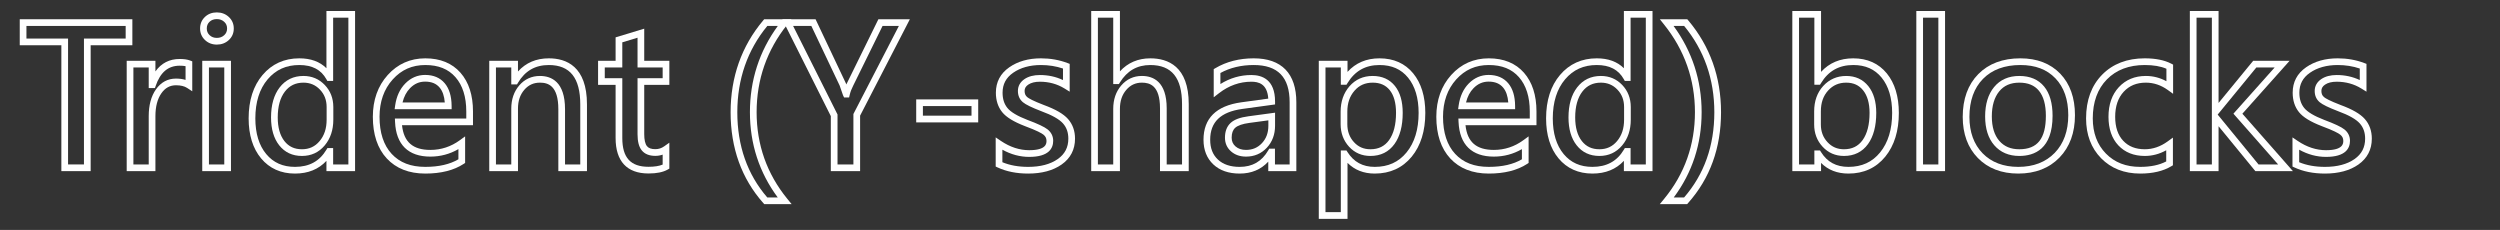 <?xml version="1.0" encoding="utf-8"?>
<!-- Generator: Adobe Illustrator 14.0.0, SVG Export Plug-In . SVG Version: 6.00 Build 43363)  -->
<!DOCTYPE svg PUBLIC "-//W3C//DTD SVG 1.1//EN" "http://www.w3.org/Graphics/SVG/1.1/DTD/svg11.dtd">
<svg version="1.1" id="Layer_1" xmlns="http://www.w3.org/2000/svg" xmlns:xlink="http://www.w3.org/1999/xlink" x="0px" y="0px"
	 width="560px" height="51.5px" viewBox="0 24 560 51.5" enable-background="new 0 24 560 51.5" xml:space="preserve">
<rect x="0" y="24" width="560" height="51.5" fill="#333333" stroke="none"/>
<g id="Trident__x28_Y-shaped_x29__blocks">
	<g enable-background="new    ">
		<path fill="#FFFFFF" d="M20.306,62.334h-6.56V34.137H4.423v-5.826h25.226v5.826h-9.343V62.334L20.306,62.334z M15.246,60.834h3.56
			V32.637h9.343v-2.826H5.923v2.826h9.322V60.834L15.246,60.834z"/>
		<path fill="#FFFFFF" d="M34.814,62.334H28.38V37.612h6.434v2.39c1.313-1.854,3.135-2.79,5.444-2.79c0.97,0,1.732,0.113,2.33,0.346
			l0.478,0.186v6.706l-1.16-0.758c-0.601-0.393-1.438-0.592-2.487-0.592c-1.349,0-2.415,0.583-3.261,1.782
			c-0.891,1.264-1.343,2.99-1.343,5.132V62.334L34.814,62.334z M29.88,60.834h3.434V50.016c0-2.457,0.544-4.475,1.617-5.996
			c1.131-1.604,2.641-2.418,4.487-2.418c0.8,0,1.518,0.1,2.147,0.297v-3.077c-0.358-0.072-0.795-0.108-1.308-0.108
			c-2.579,0-4.338,1.476-5.379,4.512l-0.174,0.507h-1.391v-4.619H29.88V60.834L29.88,60.834z"/>
		<path fill="#FFFFFF" d="M51.737,62.334h-6.434V37.612h6.434V62.334L51.737,62.334z M46.803,60.834h3.434V39.112h-3.434V60.834
			L46.803,60.834z M48.572,33.989c-1.05,0-1.944-0.345-2.659-1.026c-0.725-0.688-1.093-1.556-1.093-2.579
			c0-1.035,0.364-1.906,1.083-2.59c0.709-0.674,1.607-1.015,2.669-1.015c1.043,0,1.941,0.338,2.669,1.006
			c0.747,0.685,1.125,1.559,1.125,2.6c0,1.042-0.378,1.917-1.125,2.6C50.514,33.651,49.616,33.989,48.572,33.989L48.572,33.989z
			 M48.572,28.278c-0.674,0-1.209,0.197-1.636,0.603c-0.415,0.395-0.617,0.886-0.617,1.503c0,0.604,0.205,1.092,0.627,1.492
			c0.434,0.413,0.965,0.613,1.625,0.613c0.666,0,1.207-0.2,1.656-0.611c0.43-0.394,0.639-0.882,0.639-1.494
			c0-0.62-0.203-1.095-0.639-1.494C49.779,28.479,49.238,28.278,48.572,28.278L48.572,28.278z"/>
		<path fill="#FFFFFF" d="M66.083,62.88c-3.159,0-5.716-1.146-7.6-3.408c-1.85-2.223-2.788-5.234-2.788-8.952
			c0-4.016,1.049-7.287,3.118-9.724c2.099-2.475,4.87-3.729,8.235-3.729c2.563,0,4.598,0.745,6.074,2.218V26.463h6.413v35.871
			h-6.413v-2.306C71.364,61.923,69.005,62.88,66.083,62.88L66.083,62.88z M67.049,38.566c-2.946,0-5.266,1.047-7.092,3.2
			c-1.832,2.159-2.761,5.104-2.761,8.753c0,3.358,0.821,6.047,2.44,7.992c1.608,1.93,3.717,2.868,6.447,2.868
			c3.189,0,5.492-1.261,7.041-3.854l0.218-0.365h1.281v3.674h3.413V27.963h-3.413v14.173h-1.295l-0.215-0.384
			C71.915,39.608,69.932,38.566,67.049,38.566L67.049,38.566z M67.637,58.933c-2.137,0-3.854-0.807-5.104-2.397
			c-1.207-1.534-1.819-3.629-1.819-6.227c0-2.803,0.646-5.062,1.919-6.714c1.319-1.712,3.116-2.581,5.339-2.581
			c1.885,0,3.49,0.678,4.772,2.017c1.274,1.327,1.92,2.992,1.92,4.948v2.834c0,2.3-0.649,4.238-1.929,5.764
			C71.423,58.14,69.708,58.933,67.637,58.933L67.637,58.933z M67.973,42.514c-1.758,0-3.116,0.653-4.151,1.997
			c-1.067,1.384-1.608,3.335-1.608,5.798c0,2.253,0.504,4.036,1.498,5.3c0.964,1.228,2.248,1.824,3.925,1.824
			c1.63,0,2.922-0.596,3.95-1.821c1.062-1.265,1.578-2.834,1.578-4.799v-2.834c0-1.577-0.492-2.856-1.502-3.91
			C70.66,43.022,69.453,42.514,67.973,42.514L67.973,42.514z"/>
		<path fill="#FFFFFF" d="M95.268,62.88c-3.645,0-6.55-1.141-8.634-3.39c-2.069-2.232-3.118-5.371-3.118-9.328
			c0-3.758,1.121-6.908,3.332-9.362c2.231-2.477,5.064-3.733,8.42-3.733c3.346,0,5.998,1.085,7.88,3.225
			c1.859,2.113,2.801,5.031,2.801,8.673v3.081h-15.9c0.399,3.771,2.434,5.534,6.353,5.534c2.401,0,4.619-0.729,6.592-2.167
			l1.191-0.868v5.954l-0.339,0.222C101.66,62.153,98.773,62.88,95.268,62.88L95.268,62.88z M95.268,38.566
			c-2.954,0-5.344,1.059-7.306,3.237c-1.955,2.171-2.946,4.982-2.946,8.358c0,3.566,0.915,6.362,2.719,8.309
			c1.813,1.958,4.278,2.909,7.533,2.909c3.025,0,5.518-0.572,7.417-1.702v-2.275c-1.925,1.114-4.033,1.678-6.284,1.678
			c-4.947,0-7.682-2.68-7.909-7.751l-0.035-0.783h15.991v-1.581c0-3.267-0.817-5.852-2.427-7.682
			C100.414,39.455,98.205,38.566,95.268,38.566L95.268,38.566z M101.167,48.455H88.398l0.122-0.856
			c0.288-2.014,1.05-3.663,2.265-4.901c1.247-1.27,2.741-1.914,4.44-1.914c1.876,0,3.354,0.627,4.395,1.863
			c1.007,1.196,1.525,2.896,1.541,5.054L101.167,48.455L101.167,48.455z M90.167,46.955h9.465c-0.107-1.433-0.495-2.556-1.159-3.343
			c-0.752-0.895-1.815-1.329-3.248-1.329c-1.3,0-2.402,0.479-3.37,1.465C91.042,44.578,90.475,45.654,90.167,46.955L90.167,46.955z"
			/>
		<path fill="#FFFFFF" d="M131.48,62.334h-6.413V48.461c0-5.331-2.352-5.947-4.121-5.947c-1.422,0-2.565,0.523-3.496,1.599
			c-0.958,1.108-1.423,2.49-1.423,4.224v13.998h-6.434V37.612h6.434v2.401c1.765-1.958,4.082-2.947,6.914-2.947
			c3.896,0,8.54,1.791,8.54,10.324V62.334L131.48,62.334z M126.567,60.834h3.413V47.391c0-5.938-2.303-8.824-7.04-8.824
			c-3.061,0-5.322,1.301-6.914,3.979l-0.218,0.367h-1.282v-3.8h-3.434v21.722h3.434V48.336c0-2.08,0.602-3.831,1.789-5.204
			c1.215-1.406,2.773-2.118,4.63-2.118c2.564,0,5.621,1.292,5.621,7.447V60.834L126.567,60.834z"/>
		<path fill="#FFFFFF" d="M145.259,62.859c-4.817,0-7.364-2.743-7.364-7.932v-11.91h-3.926v-5.405h3.926v-5.245l6.413-1.945v7.19
			h5.627v5.405h-5.627v11.05c0,1.244,0.209,2.164,0.604,2.661c0.364,0.46,0.979,0.684,1.879,0.684c0.73,0,1.372-0.202,1.961-0.618
			l1.183-0.835v5.81l-0.379,0.216C148.521,62.573,147.115,62.859,145.259,62.859L145.259,62.859z M135.469,41.518h3.926v13.41
			c0,4.388,1.863,6.432,5.864,6.432c1.334,0,2.4-0.166,3.176-0.493v-2.231c-0.519,0.185-1.068,0.277-1.644,0.277
			c-1.369,0-2.397-0.421-3.055-1.251c-0.625-0.786-0.929-1.962-0.929-3.594v-12.55h5.627v-2.405h-5.627v-6.667l-3.413,1.035v5.632
			h-3.926V41.518L135.469,41.518z"/>
		<path fill="#FFFFFF" d="M177.324,69.725h-6.136l-0.224-0.253c-4.848-5.478-7.306-12.313-7.306-20.317
			c0-7.899,2.454-14.822,7.294-20.577l0.225-0.267h6.128l-0.973,1.218c-4.544,5.688-6.849,12.283-6.849,19.604
			c0,7.276,2.303,13.793,6.844,19.368L177.324,69.725L177.324,69.725z M171.866,68.225h2.347
			c-4.135-5.572-6.229-11.986-6.229-19.092c0-7.153,2.1-13.645,6.246-19.322h-2.352c-4.458,5.423-6.719,11.93-6.719,19.344
			C165.158,56.658,167.415,63.072,171.866,68.225L171.866,68.225z"/>
		<path fill="#FFFFFF" d="M192.663,62.334h-6.56v-12.33l-10.879-21.693h7.463l6.827,14.426c0.016,0.045,0.036,0.105,0.062,0.18
			c0.058-0.122,0.118-0.244,0.181-0.365l7.001-14.241h7.052l-11.147,21.593V62.334L192.663,62.334z M187.603,60.834h3.56V49.538
			l10.185-19.728h-3.656l-6.597,13.418c-0.354,0.683-0.607,1.357-0.761,2.021l-0.134,0.581h-1.127l-0.24-0.501
			c-0.468-1.329-0.669-1.898-0.755-2.17l-6.339-13.35h-4.084l9.949,19.838V60.834L187.603,60.834z"/>
		<path fill="#FFFFFF" d="M219.118,51.416H205.23v-5.153h13.888V51.416L219.118,51.416z M206.73,49.916h10.888v-2.153H206.73V49.916
			L206.73,49.916z"/>
		<path fill="#FFFFFF" d="M230.314,62.88c-2.591,0-4.895-0.462-6.847-1.372l-0.433-0.202v-6.532l1.171,0.793
			c2.032,1.378,4.165,2.076,6.34,2.076c3.869,0,3.869-1.529,3.869-2.105c0-0.569-0.217-1.006-0.682-1.375
			c-0.398-0.316-1.441-0.905-4.142-1.911c-2.523-0.971-4.192-1.998-5.11-3.142c-0.932-1.159-1.404-2.621-1.404-4.344
			c0-2.392,1.013-4.309,3.01-5.696c1.911-1.33,4.294-2.003,7.083-2.003c2.112,0,4.116,0.355,5.957,1.057l0.483,0.184v6.231
			l-1.145-0.709c-1.635-1.012-3.495-1.525-5.526-1.525c-1.088,0-1.965,0.218-2.605,0.649c-0.562,0.378-0.823,0.828-0.823,1.415
			c0,0.606,0.185,1.045,0.583,1.379c0.344,0.289,1.267,0.83,3.702,1.763c2.652,0.973,4.438,2.006,5.449,3.155
			c1.037,1.179,1.562,2.656,1.562,4.391c0,2.445-1.011,4.396-3.006,5.799C235.888,62.198,233.37,62.88,230.314,62.88L230.314,62.88z
			 M224.535,60.339c1.66,0.691,3.602,1.041,5.78,1.041c2.74,0,4.969-0.59,6.624-1.753c1.594-1.121,2.369-2.616,2.369-4.572
			c0-1.378-0.389-2.49-1.189-3.4c-0.83-0.943-2.461-1.865-4.849-2.741c-2.15-0.824-3.501-1.482-4.14-2.018
			c-0.742-0.625-1.118-1.476-1.118-2.528c0-1.085,0.514-2.004,1.486-2.659c0.892-0.6,2.05-0.904,3.442-0.904
			c1.856,0,3.59,0.378,5.171,1.127v-2.58c-1.537-0.521-3.196-0.785-4.94-0.785c-2.477,0-4.572,0.583-6.228,1.735
			c-1.592,1.106-2.366,2.566-2.366,4.464c0,1.392,0.351,2.505,1.073,3.404c0.737,0.919,2.242,1.82,4.472,2.678
			c2.341,0.873,3.829,1.573,4.542,2.139c0.818,0.649,1.25,1.531,1.25,2.551c0,1.645-0.932,3.605-5.369,3.605
			c-2.061,0-4.077-0.542-6.011-1.613V60.339L224.535,60.339z"/>
		<path fill="#FFFFFF" d="M266.275,62.334h-6.434V48.272c0-5.162-2.316-5.759-4.058-5.759c-1.408,0-2.548,0.526-3.485,1.609
			c-0.965,1.115-1.434,2.513-1.434,4.275v13.936h-6.434V26.463h6.434v13.516c1.775-1.934,4.058-2.912,6.809-2.912
			c3.924,0,8.603,1.776,8.603,10.24V62.334L266.275,62.334z M261.341,60.834h3.434V47.307c0-5.881-2.323-8.74-7.103-8.74
			c-2.955,0-5.184,1.278-6.816,3.907l-0.22,0.354h-1.272V27.963h-3.434v32.871h3.434V48.398c0-2.108,0.605-3.877,1.8-5.257
			c1.221-1.412,2.775-2.128,4.619-2.128c2.536,0,5.558,1.259,5.558,7.259V60.834L261.341,60.834z"/>
		<path fill="#FFFFFF" d="M277.682,62.88c-2.468,0-4.453-0.69-5.899-2.052c-1.459-1.373-2.199-3.23-2.199-5.521
			c0-4.78,2.838-7.602,8.436-8.386l6.073-0.832c-0.227-3.376-2.245-3.785-3.786-3.785c-2.602,0-5.033,0.858-7.226,2.552
			l-1.208,0.933v-6.3l0.368-0.218c2.472-1.462,5.362-2.204,8.591-2.204c6.246,0,9.548,3.403,9.548,9.842v15.426h-6.287v-2.129
			C282.458,61.981,280.311,62.88,277.682,62.88L277.682,62.88z M280.306,40.804c2.421,0,5.307,1.03,5.307,5.937v0.654l-7.389,1.013
			c-4.805,0.673-7.142,2.93-7.142,6.899c0,1.887,0.565,3.336,1.727,4.43c1.159,1.091,2.798,1.644,4.872,1.644
			c2.86,0,4.956-1.211,6.406-3.701l0.218-0.372h1.286v3.527h3.287V46.908c0-5.613-2.633-8.342-8.048-8.342
			c-2.796,0-5.303,0.6-7.459,1.785v2.473C275.511,41.482,277.837,40.804,280.306,40.804L280.306,40.804z M279.109,59.08
			c-1.343,0-2.47-0.392-3.35-1.163c-0.908-0.797-1.368-1.83-1.368-3.073c0-1.432,0.432-2.551,1.285-3.326
			c0.817-0.742,2.114-1.223,3.964-1.469l5.973-0.808v2.915c0,1.966-0.619,3.625-1.841,4.932
			C282.538,58.41,280.969,59.08,279.109,59.08L279.109,59.08z M284.113,50.958l-4.273,0.577c-1.497,0.199-2.587,0.577-3.155,1.092
			c-0.534,0.486-0.794,1.212-0.794,2.217c0,0.803,0.28,1.439,0.857,1.946c0.606,0.531,1.379,0.79,2.361,0.79
			c1.447,0,2.614-0.496,3.567-1.516c0.967-1.034,1.437-2.312,1.437-3.908V50.958L284.113,50.958z"/>
		<path fill="#FFFFFF" d="M301.844,73.021h-6.436V37.612h6.436v2.49c1.831-2.016,4.232-3.036,7.164-3.036
			c3.176,0,5.716,1.134,7.551,3.371c1.799,2.194,2.711,5.176,2.711,8.863c0,4.038-1.025,7.334-3.047,9.798
			c-2.059,2.509-4.846,3.781-8.285,3.781c-2.47,0-4.512-0.807-6.094-2.403V73.021L301.844,73.021z M296.908,71.521h3.436V57.705
			h1.266l0.221,0.349c1.421,2.238,3.418,3.326,6.107,3.326c3.01,0,5.341-1.058,7.125-3.232c1.796-2.188,2.707-5.165,2.707-8.847
			c0-3.331-0.798-5.993-2.371-7.912c-1.558-1.899-3.648-2.822-6.391-2.822c-3.163,0-5.508,1.325-7.17,4.05l-0.22,0.359h-1.274
			v-3.863h-3.436V71.521L296.908,71.521z M306.973,58.933c-1.92,0-3.534-0.7-4.796-2.081c-1.245-1.362-1.876-3.062-1.876-5.052
			v-2.771c0-2.276,0.666-4.194,1.979-5.7c1.341-1.536,3.089-2.314,5.196-2.314c2.12,0,3.8,0.755,4.993,2.244
			c1.154,1.438,1.739,3.464,1.739,6.022c0,2.934-0.619,5.281-1.841,6.979C311.09,58.033,309.274,58.933,306.973,58.933
			L306.973,58.933z M307.477,42.514c-1.679,0-3.009,0.589-4.065,1.801c-1.084,1.241-1.61,2.783-1.61,4.714V51.8
			c0,1.626,0.485,2.948,1.483,4.04c0.979,1.071,2.186,1.593,3.688,1.593c1.817,0,3.185-0.671,4.179-2.051
			c1.033-1.437,1.558-3.489,1.558-6.102c0-2.208-0.474-3.919-1.409-5.084C310.393,43.063,309.142,42.514,307.477,42.514
			L307.477,42.514z"/>
		<path fill="#FFFFFF" d="M333.488,62.88c-3.644,0-6.548-1.141-8.632-3.39c-2.07-2.234-3.12-5.373-3.12-9.328
			c0-3.758,1.121-6.908,3.334-9.362c2.229-2.477,5.062-3.733,8.418-3.733c3.347,0,5.999,1.085,7.882,3.225
			c1.857,2.113,2.8,5.032,2.8,8.673v3.081h-15.899c0.399,3.771,2.435,5.534,6.353,5.534c2.401,0,4.618-0.729,6.592-2.167
			l1.191-0.868v5.954l-0.339,0.222C339.883,62.153,336.996,62.88,333.488,62.88L333.488,62.88z M333.488,38.566
			c-2.953,0-5.343,1.059-7.304,3.237c-1.956,2.171-2.948,4.982-2.948,8.358c0,3.565,0.915,6.36,2.72,8.309
			c1.814,1.958,4.277,2.909,7.532,2.909c3.027,0,5.52-0.572,7.418-1.702v-2.275c-1.925,1.114-4.032,1.678-6.283,1.678
			c-4.946,0-7.682-2.68-7.909-7.75l-0.035-0.784h15.991v-1.581c0-3.267-0.816-5.852-2.427-7.683
			C338.636,39.455,336.426,38.566,333.488,38.566L333.488,38.566z M339.388,48.455H326.62l0.122-0.856
			c0.287-2.014,1.049-3.663,2.264-4.901c1.249-1.27,2.743-1.914,4.441-1.914c1.877,0,3.355,0.627,4.395,1.863
			c1.008,1.195,1.526,2.896,1.541,5.054L339.388,48.455L339.388,48.455z M328.388,46.955h9.466
			c-0.106-1.433-0.495-2.556-1.159-3.343c-0.752-0.895-1.813-1.329-3.247-1.329c-1.299,0-2.401,0.479-3.371,1.466
			C329.263,44.577,328.696,45.653,328.388,46.955L328.388,46.955z"/>
		<path fill="#FFFFFF" d="M356.711,62.88c-3.158,0-5.715-1.146-7.6-3.408c-1.85-2.222-2.787-5.233-2.787-8.952
			c0-4.015,1.049-7.286,3.117-9.724c2.099-2.475,4.869-3.729,8.236-3.729c2.563,0,4.599,0.745,6.074,2.219V26.463h6.412v35.871
			h-6.412v-2.306C361.994,61.922,359.634,62.88,356.711,62.88L356.711,62.88z M357.678,38.566c-2.946,0-5.267,1.047-7.092,3.2
			c-1.833,2.16-2.762,5.105-2.762,8.753c0,3.358,0.821,6.047,2.439,7.992c1.608,1.93,3.718,2.868,6.447,2.868
			c3.189,0,5.493-1.261,7.042-3.854l0.218-0.365h1.281v3.674h3.412V27.963h-3.412v14.173h-1.296l-0.214-0.384
			C362.544,39.608,360.561,38.566,357.678,38.566L357.678,38.566z M358.266,58.933c-2.137,0-3.854-0.807-5.104-2.397
			c-1.208-1.533-1.82-3.629-1.82-6.227c0-2.803,0.646-5.062,1.92-6.714c1.319-1.712,3.116-2.581,5.34-2.581
			c1.885,0,3.49,0.678,4.772,2.017c1.273,1.328,1.919,2.993,1.919,4.948v2.834c0,2.301-0.649,4.239-1.93,5.764
			C362.052,58.14,360.337,58.933,358.266,58.933L358.266,58.933z M358.602,42.514c-1.759,0-3.117,0.653-4.152,1.997
			c-1.066,1.384-1.607,3.335-1.607,5.798c0,2.253,0.505,4.036,1.499,5.3c0.965,1.228,2.248,1.824,3.925,1.824
			c1.63,0,2.921-0.596,3.949-1.821c1.062-1.264,1.578-2.834,1.578-4.799v-2.834c0-1.577-0.491-2.856-1.502-3.91
			C361.288,43.022,360.082,42.514,358.602,42.514L358.602,42.514z"/>
		<path fill="#FFFFFF" d="M377.916,69.725h-6.121l1.006-1.226c4.556-5.548,6.865-12.063,6.865-19.366
			c0-7.293-2.318-13.889-6.891-19.604l-0.975-1.219h6.149l0.225,0.266c4.868,5.768,7.337,12.691,7.337,20.578
			c0,7.99-2.48,14.827-7.371,20.319L377.916,69.725L377.916,69.725z M374.921,68.225h2.32c4.493-5.166,6.771-11.58,6.771-19.07
			c0-7.401-2.274-13.907-6.761-19.344h-2.371c4.173,5.701,6.286,12.193,6.286,19.322C381.166,56.261,379.066,62.676,374.921,68.225
			L374.921,68.225z"/>
		<path fill="#FFFFFF" d="M414.053,62.88c-2.508,0-4.563-0.803-6.137-2.39v1.844h-6.436V26.463h6.436v13.641
			c1.836-2.018,4.252-3.038,7.207-3.038c3.161,0,5.691,1.134,7.521,3.372c1.79,2.194,2.698,5.176,2.698,8.862
			c0,4.022-1.021,7.315-3.034,9.786C420.256,61.604,417.479,62.88,414.053,62.88L414.053,62.88z M406.416,57.705h1.271l0.22,0.354
			c1.392,2.235,3.401,3.321,6.146,3.321c2.994,0,5.314-1.06,7.093-3.24c1.789-2.196,2.696-5.17,2.696-8.839
			c0-3.332-0.794-5.994-2.36-7.914c-1.552-1.898-3.632-2.821-6.358-2.821c-3.191,0-5.551,1.325-7.213,4.05l-0.22,0.359h-1.274
			V27.963h-3.436v32.871h3.436V57.705L406.416,57.705z M413.045,58.933c-1.905,0-3.515-0.695-4.783-2.068
			c-1.253-1.353-1.889-3.028-1.889-4.98v-2.939c0-2.296,0.68-4.207,2.021-5.681c1.362-1.493,3.097-2.25,5.154-2.25
			c2.077,0,3.747,0.769,4.962,2.286c1.175,1.467,1.771,3.479,1.771,5.98c0,2.934-0.619,5.281-1.841,6.979
			C417.162,58.033,415.347,58.933,413.045,58.933L413.045,58.933z M413.549,42.514c-1.642,0-2.965,0.576-4.046,1.761
			c-1.097,1.205-1.63,2.732-1.63,4.67v2.939c0,1.584,0.487,2.88,1.489,3.962c0.988,1.068,2.192,1.587,3.683,1.587
			c1.817,0,3.185-0.671,4.179-2.051c1.033-1.437,1.558-3.489,1.558-6.102c0-2.152-0.484-3.849-1.441-5.043
			C416.411,43.077,415.171,42.514,413.549,42.514L413.549,42.514z"/>
		<path fill="#FFFFFF" d="M435.691,62.334h-6.434V26.463h6.434V62.334L435.691,62.334z M430.758,60.834h3.434V27.963h-3.434V60.834
			L430.758,60.834z"/>
		<path fill="#FFFFFF" d="M452.096,62.88c-3.747,0-6.792-1.171-9.05-3.48c-2.253-2.304-3.396-5.404-3.396-9.216
			c0-4.006,1.171-7.228,3.48-9.576c2.312-2.35,5.483-3.542,9.428-3.542c3.736,0,6.744,1.159,8.939,3.443
			c2.187,2.276,3.295,5.403,3.295,9.295c0,3.923-1.166,7.115-3.465,9.487C459.021,61.673,455.915,62.88,452.096,62.88L452.096,62.88
			z M452.559,38.566c-3.526,0-6.339,1.041-8.357,3.093c-2.024,2.058-3.051,4.925-3.051,8.524c0,3.405,0.998,6.153,2.968,8.167
			c1.965,2.01,4.648,3.029,7.978,3.029c3.397,0,6.142-1.054,8.154-3.131c2.02-2.084,3.043-4.925,3.043-8.444
			c0-3.491-0.968-6.269-2.877-8.256C458.488,39.542,455.918,38.566,452.559,38.566L452.559,38.566z M452.326,58.933
			c-2.345,0-4.234-0.808-5.615-2.4c-1.354-1.562-2.041-3.732-2.041-6.454c0-2.743,0.672-4.952,1.997-6.565
			c1.36-1.658,3.265-2.499,5.659-2.499c2.396,0,4.266,0.795,5.556,2.362c1.257,1.524,1.894,3.73,1.894,6.556
			C459.775,57.371,455.725,58.933,452.326,58.933L452.326,58.933z M452.326,42.514c-1.951,0-3.423,0.639-4.5,1.951
			c-1.1,1.338-1.656,3.227-1.656,5.613c0,2.35,0.563,4.19,1.674,5.472c1.099,1.267,2.565,1.883,4.482,1.883
			c4.059,0,5.949-2.384,5.949-7.501c0-2.468-0.522-4.353-1.552-5.603C455.718,43.107,454.279,42.514,452.326,42.514L452.326,42.514z
			"/>
		<path fill="#FFFFFF" d="M479.412,62.88c-3.58,0-6.529-1.156-8.766-3.437c-2.233-2.279-3.365-5.281-3.365-8.924
			c0-4.062,1.21-7.354,3.596-9.785c2.39-2.434,5.6-3.668,9.543-3.668c2.42,0,4.423,0.403,5.951,1.198l0.404,0.21v6.541l-1.188-0.857
			c-1.512-1.091-3.166-1.644-4.915-1.644c-2.068,0-3.691,0.667-4.961,2.038c-1.268,1.368-1.91,3.256-1.91,5.61
			c0,2.297,0.605,4.105,1.801,5.376c1.2,1.274,2.783,1.895,4.84,1.895c1.788,0,3.505-0.588,5.103-1.747l1.19-0.863v6.201
			l-0.365,0.218C484.55,62.329,482.21,62.88,479.412,62.88L479.412,62.88z M480.42,38.566c-3.525,0-6.376,1.083-8.473,3.219
			c-2.101,2.14-3.166,5.079-3.166,8.734c0,3.236,0.988,5.886,2.937,7.873c1.971,2.01,4.488,2.987,7.694,2.987
			c2.333,0,4.289-0.41,5.822-1.221v-2.498c-1.518,0.845-3.125,1.271-4.793,1.271c-2.458,0-4.454-0.796-5.933-2.367
			c-1.465-1.558-2.208-3.712-2.208-6.403c0-2.744,0.777-4.976,2.31-6.63c1.547-1.671,3.587-2.519,6.062-2.519
			c1.617,0,3.161,0.396,4.604,1.178v-2.79C484.012,38.847,482.381,38.566,480.42,38.566L480.42,38.566z"/>
		<path fill="#FFFFFF" d="M513.614,62.334h-8.417l-8.238-10.056v10.056h-6.434V26.463h6.434v20.598l7.755-9.448h8.16l-10.583,11.859
			L513.614,62.334L513.614,62.334z M505.908,60.834h4.388l-10.009-11.368l9.237-10.354h-4.102l-8.663,10.556L505.908,60.834
			L505.908,60.834z M492.025,60.834h3.434V27.963h-3.434V60.834L492.025,60.834z"/>
		<path fill="#FFFFFF" d="M520.797,62.88c-2.592,0-4.896-0.462-6.849-1.372l-0.433-0.202v-6.532l1.171,0.793
			c2.032,1.378,4.166,2.076,6.341,2.076c3.869,0,3.869-1.529,3.869-2.105c0-0.569-0.217-1.006-0.683-1.375
			c-0.398-0.316-1.439-0.904-4.142-1.911c-2.522-0.971-4.192-1.998-5.11-3.142c-0.931-1.159-1.403-2.621-1.403-4.344
			c0-2.393,1.013-4.309,3.01-5.696c1.91-1.329,4.294-2.003,7.084-2.003c2.111,0,4.115,0.355,5.956,1.057l0.483,0.184v6.231
			l-1.145-0.709c-1.636-1.012-3.495-1.525-5.527-1.525c-1.089,0-1.965,0.218-2.604,0.649c-0.562,0.378-0.823,0.828-0.823,1.415
			c0,0.606,0.186,1.045,0.582,1.379c0.345,0.288,1.269,0.829,3.702,1.763c2.653,0.973,4.438,2.006,5.449,3.155
			c1.037,1.179,1.563,2.656,1.563,4.391c0,2.445-1.012,4.396-3.006,5.799C526.369,62.198,523.851,62.88,520.797,62.88L520.797,62.88
			z M515.016,60.339c1.66,0.691,3.603,1.041,5.781,1.041c2.739,0,4.968-0.59,6.623-1.753c1.595-1.121,2.369-2.617,2.369-4.572
			c0-1.378-0.39-2.49-1.19-3.4c-0.829-0.943-2.46-1.865-4.849-2.741c-2.149-0.823-3.5-1.482-4.14-2.018
			c-0.742-0.625-1.118-1.475-1.118-2.528c0-1.085,0.514-2.004,1.485-2.659c0.893-0.6,2.051-0.904,3.442-0.904
			c1.856,0,3.591,0.378,5.172,1.127v-2.58c-1.536-0.521-3.195-0.785-4.939-0.785c-2.478,0-4.573,0.583-6.228,1.735
			c-1.593,1.105-2.366,2.566-2.366,4.464c0,1.392,0.351,2.506,1.073,3.404c0.737,0.919,2.242,1.82,4.472,2.678
			c2.343,0.873,3.831,1.574,4.543,2.14c0.817,0.647,1.25,1.529,1.25,2.55c0,1.645-0.932,3.605-5.369,3.605
			c-2.061,0-4.078-0.542-6.012-1.614V60.339L515.016,60.339z"/>
	</g>
</g>
</svg>
